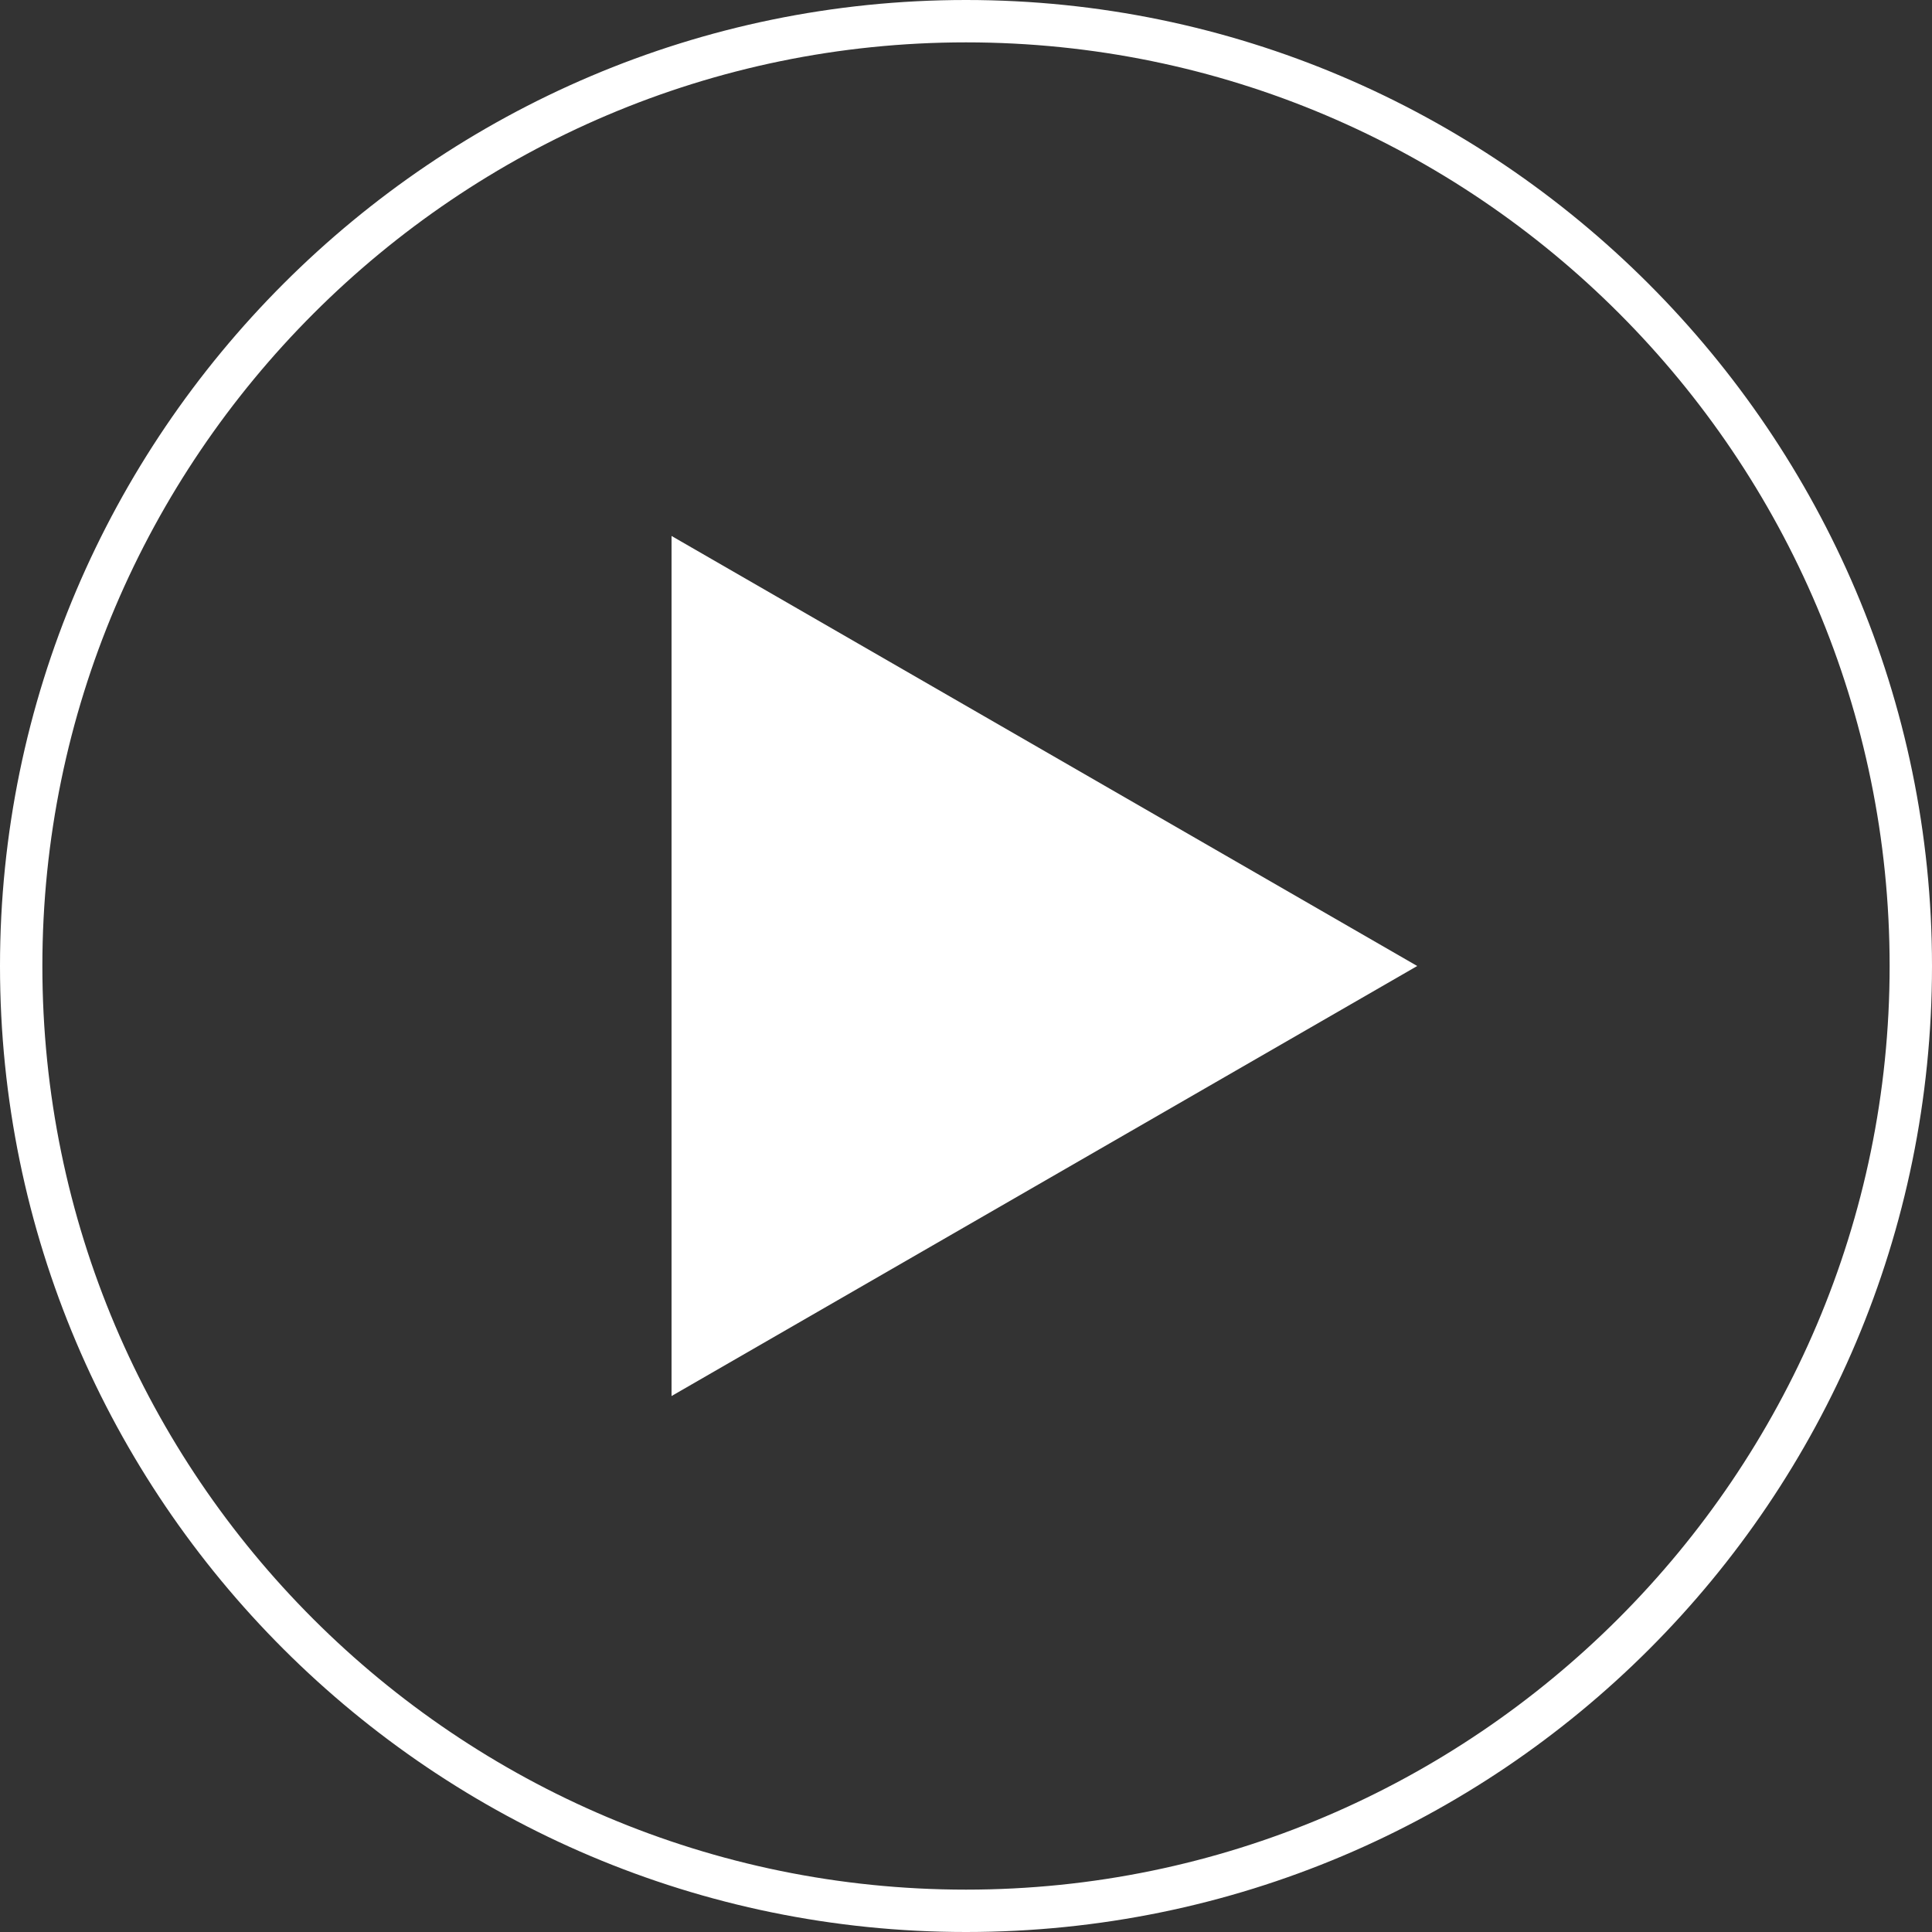 <?xml version="1.0" encoding="utf-8"?>
<!-- Generator: Adobe Illustrator 28.3.0, SVG Export Plug-In . SVG Version: 6.00 Build 0)  -->
<svg version="1.1" xmlns="http://www.w3.org/2000/svg" xmlns:xlink="http://www.w3.org/1999/xlink" x="0px" y="0px"
	 viewBox="0 0 91.2 91.2" style="enable-background:new 0 0 91.2 91.2;" xml:space="preserve">
<rect x="0" y="0" width="91.2" height="91.2" fill="#333333" stroke="none"/>
<g id="Layer_2">
</g>
<g id="Layer_1">
	<g>
		<g>
			<path style="fill:#FFFFFF;" d="M45.6,91.2C20.5,91.2,0,70.8,0,45.6C0,20.5,20.5,0,45.6,0s45.6,20.5,45.6,45.6
				C91.2,70.8,70.8,91.2,45.6,91.2z M45.6,2C21.6,2,2,21.6,2,45.6c0,24.1,19.6,43.6,43.6,43.6s43.6-19.6,43.6-43.6
				C89.2,21.6,69.7,2,45.6,2z"/>
		</g>
		<g>
			<polygon style="fill:#FFFFFF;" points="66.9,45.6 31.7,25.3 31.7,65.9 			"/>
		</g>
	</g>
</g>
<g id="Layer_3">
</g>
<g id="Layer_4">
</g>
<g id="Layer_5">
</g>
<g id="Layer_6">
</g>
</svg>
